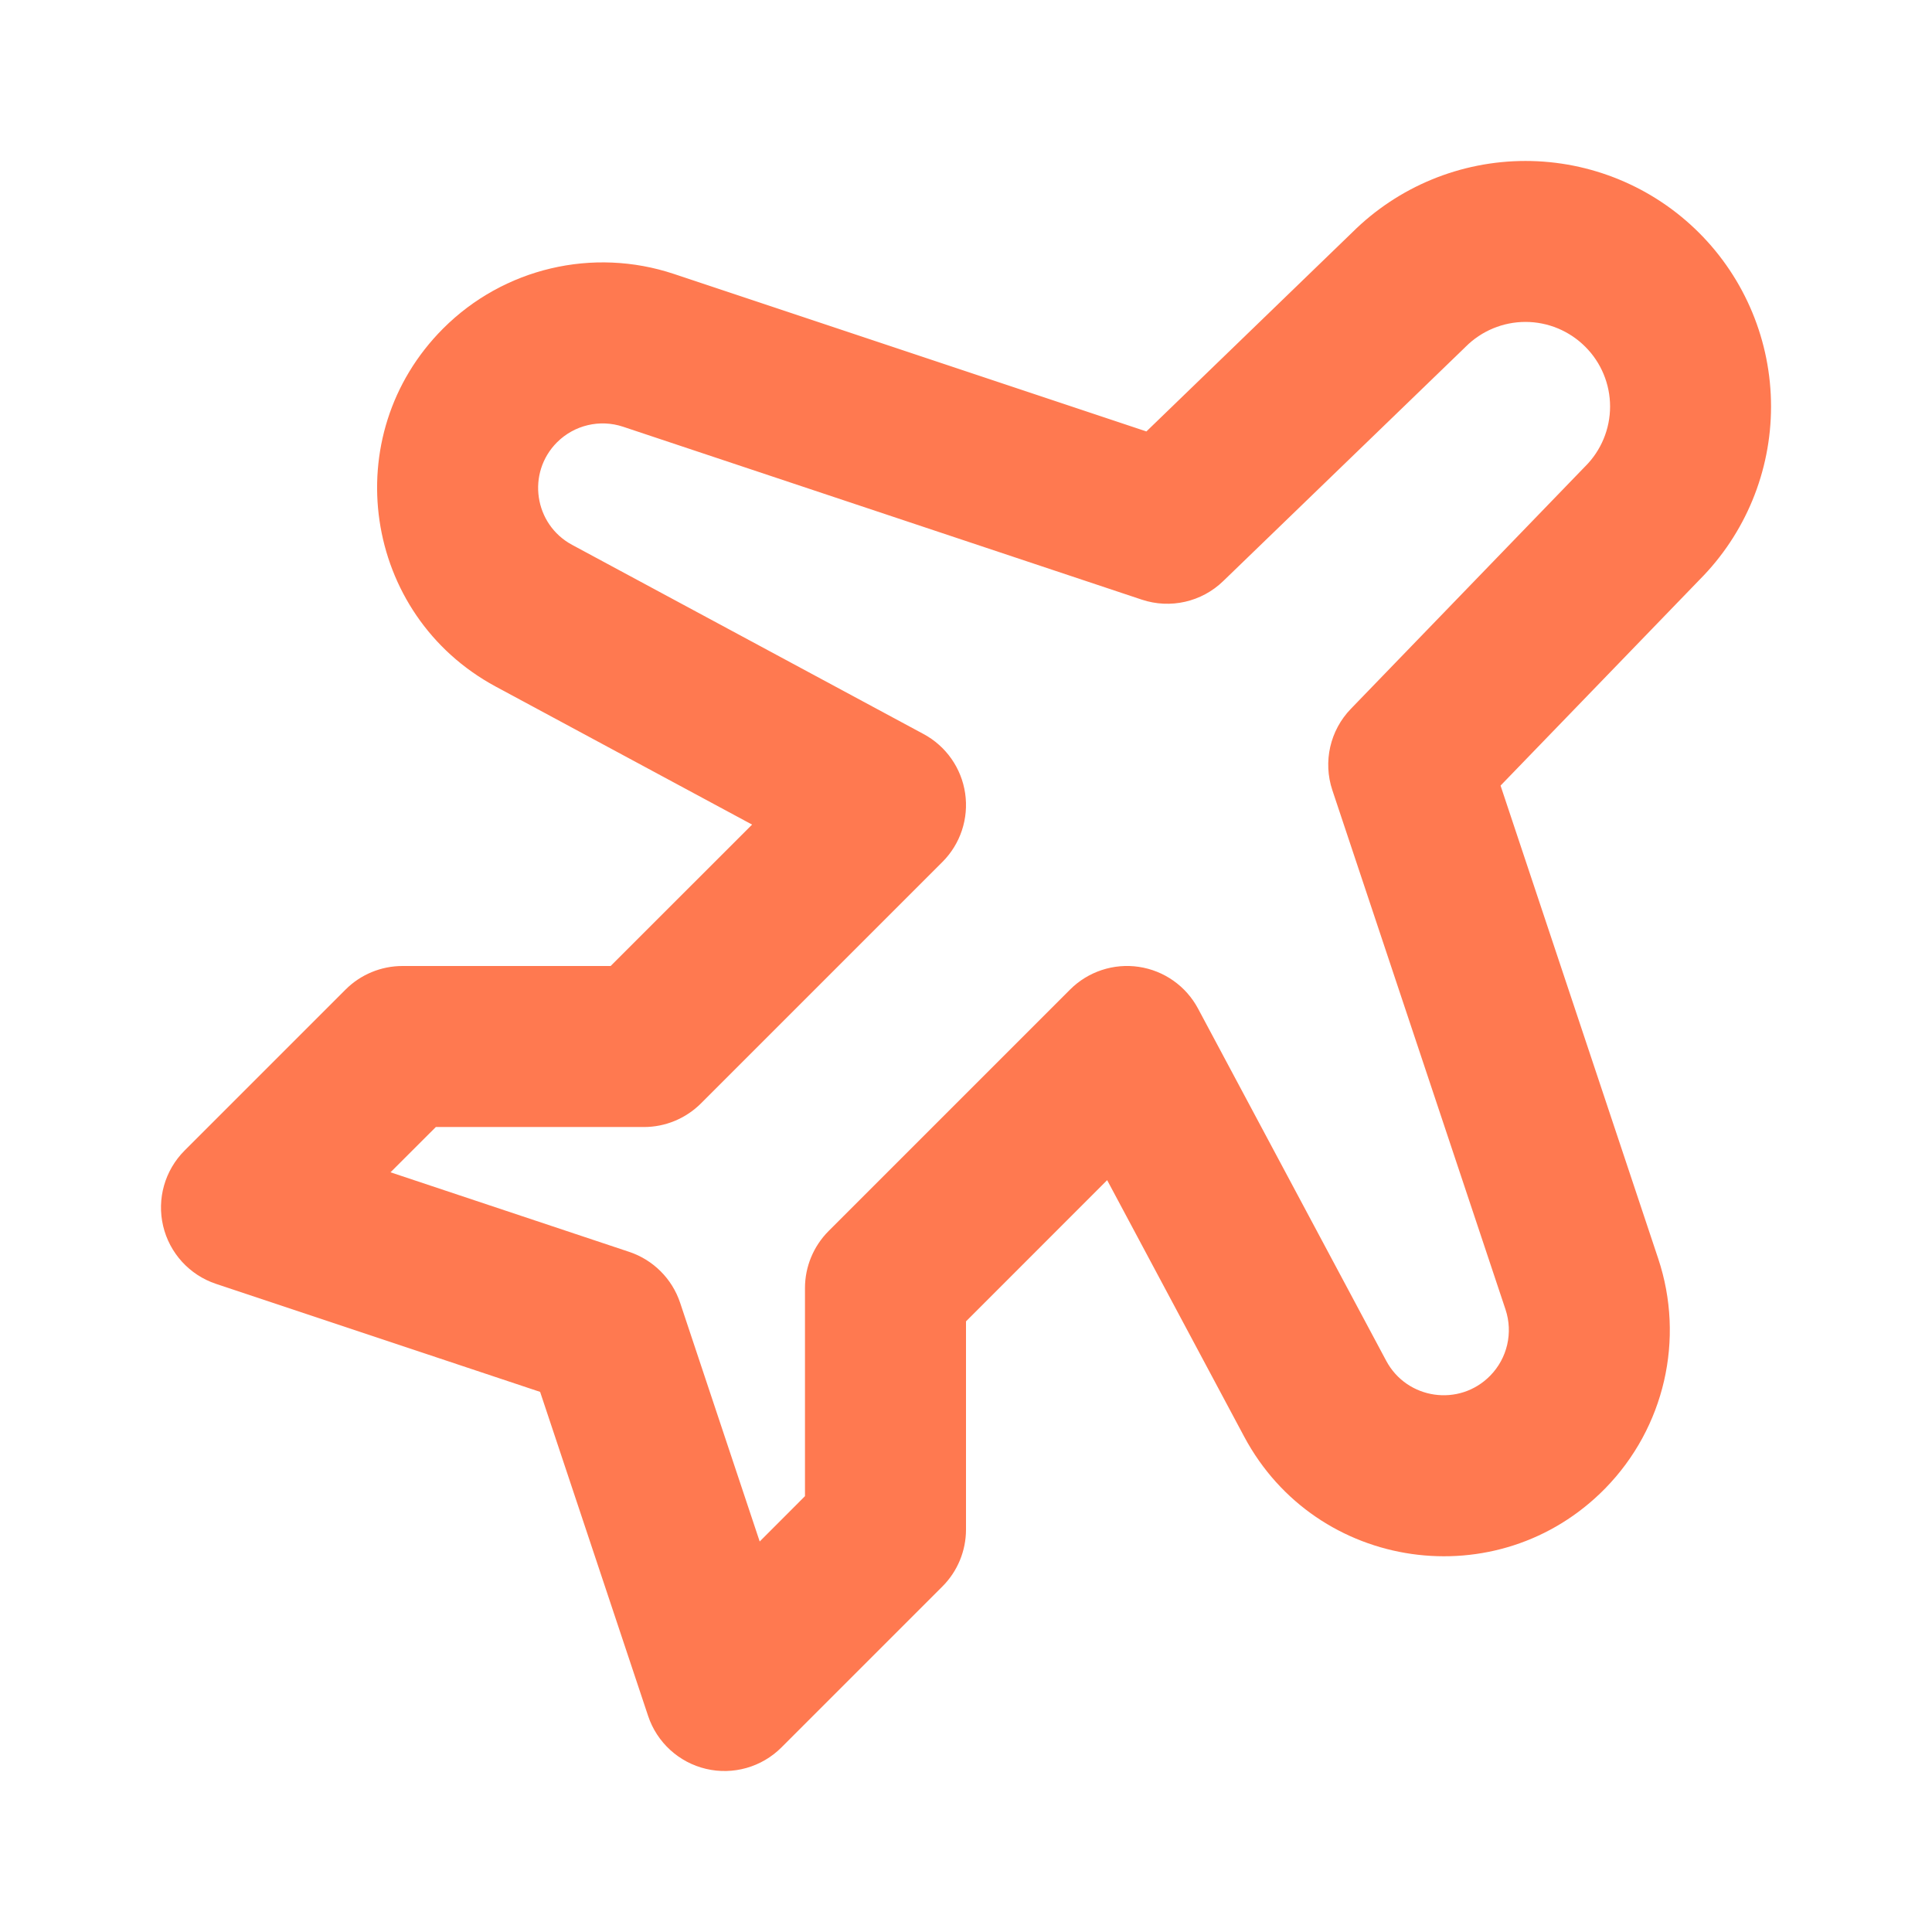 <svg width="32" height="32" viewBox="0 0 32 32" fill="none" xmlns="http://www.w3.org/2000/svg">
<path fill-rule="evenodd" clip-rule="evenodd" d="M25.267 5.332C24.895 5.332 24.539 5.48 24.276 5.743L24.26 5.759L20.26 9.625C19.903 9.971 19.383 10.089 18.912 9.932L10.32 7.068C9.936 6.94 9.513 7.04 9.226 7.326C8.72 7.833 8.845 8.684 9.475 9.024L15.299 12.159C15.67 12.359 15.925 12.723 15.986 13.14C16.047 13.557 15.908 13.978 15.61 14.276L11.61 18.276C11.359 18.526 11.02 18.667 10.667 18.667H7.219L6.468 19.417L10.422 20.735C10.82 20.868 11.132 21.18 11.265 21.578L12.583 25.532L13.333 24.781V21.333C13.333 20.98 13.474 20.641 13.724 20.39L17.724 16.39C18.022 16.092 18.445 15.952 18.862 16.014C19.28 16.076 19.644 16.332 19.843 16.705L22.96 22.539C23.304 23.182 24.172 23.306 24.682 22.786C24.966 22.497 25.064 22.074 24.936 21.689L22.068 13.088C21.911 12.617 22.029 12.097 22.375 11.74L26.241 7.74L26.257 7.724C26.52 7.461 26.668 7.105 26.668 6.733C26.668 6.362 26.52 6.005 26.257 5.743C25.994 5.48 25.638 5.332 25.267 5.332ZM26.587 24.653C24.816 26.459 21.8 26.027 20.608 23.796L18.338 19.547L16 21.886V25.333C16 25.687 15.86 26.026 15.61 26.276L12.943 28.943C12.616 29.27 12.143 29.404 11.694 29.298C11.244 29.192 10.881 28.86 10.735 28.422L8.946 23.054L3.578 21.265C3.14 21.119 2.808 20.756 2.702 20.306C2.596 19.857 2.73 19.384 3.057 19.057L5.724 16.39C5.974 16.14 6.313 16 6.667 16H10.114L12.457 13.658L8.211 11.372C6.008 10.185 5.571 7.21 7.341 5.44C8.341 4.44 9.821 4.09 11.164 4.538L18.988 7.146L22.399 3.848C23.161 3.091 24.192 2.666 25.267 2.666C26.345 2.666 27.38 3.094 28.143 3.857C28.906 4.62 29.334 5.655 29.334 6.733C29.334 7.808 28.909 8.839 28.151 9.601L24.854 13.012L27.465 20.846C27.91 22.18 27.57 23.649 26.587 24.653Z" fill="#FF7950"/>
</svg>
